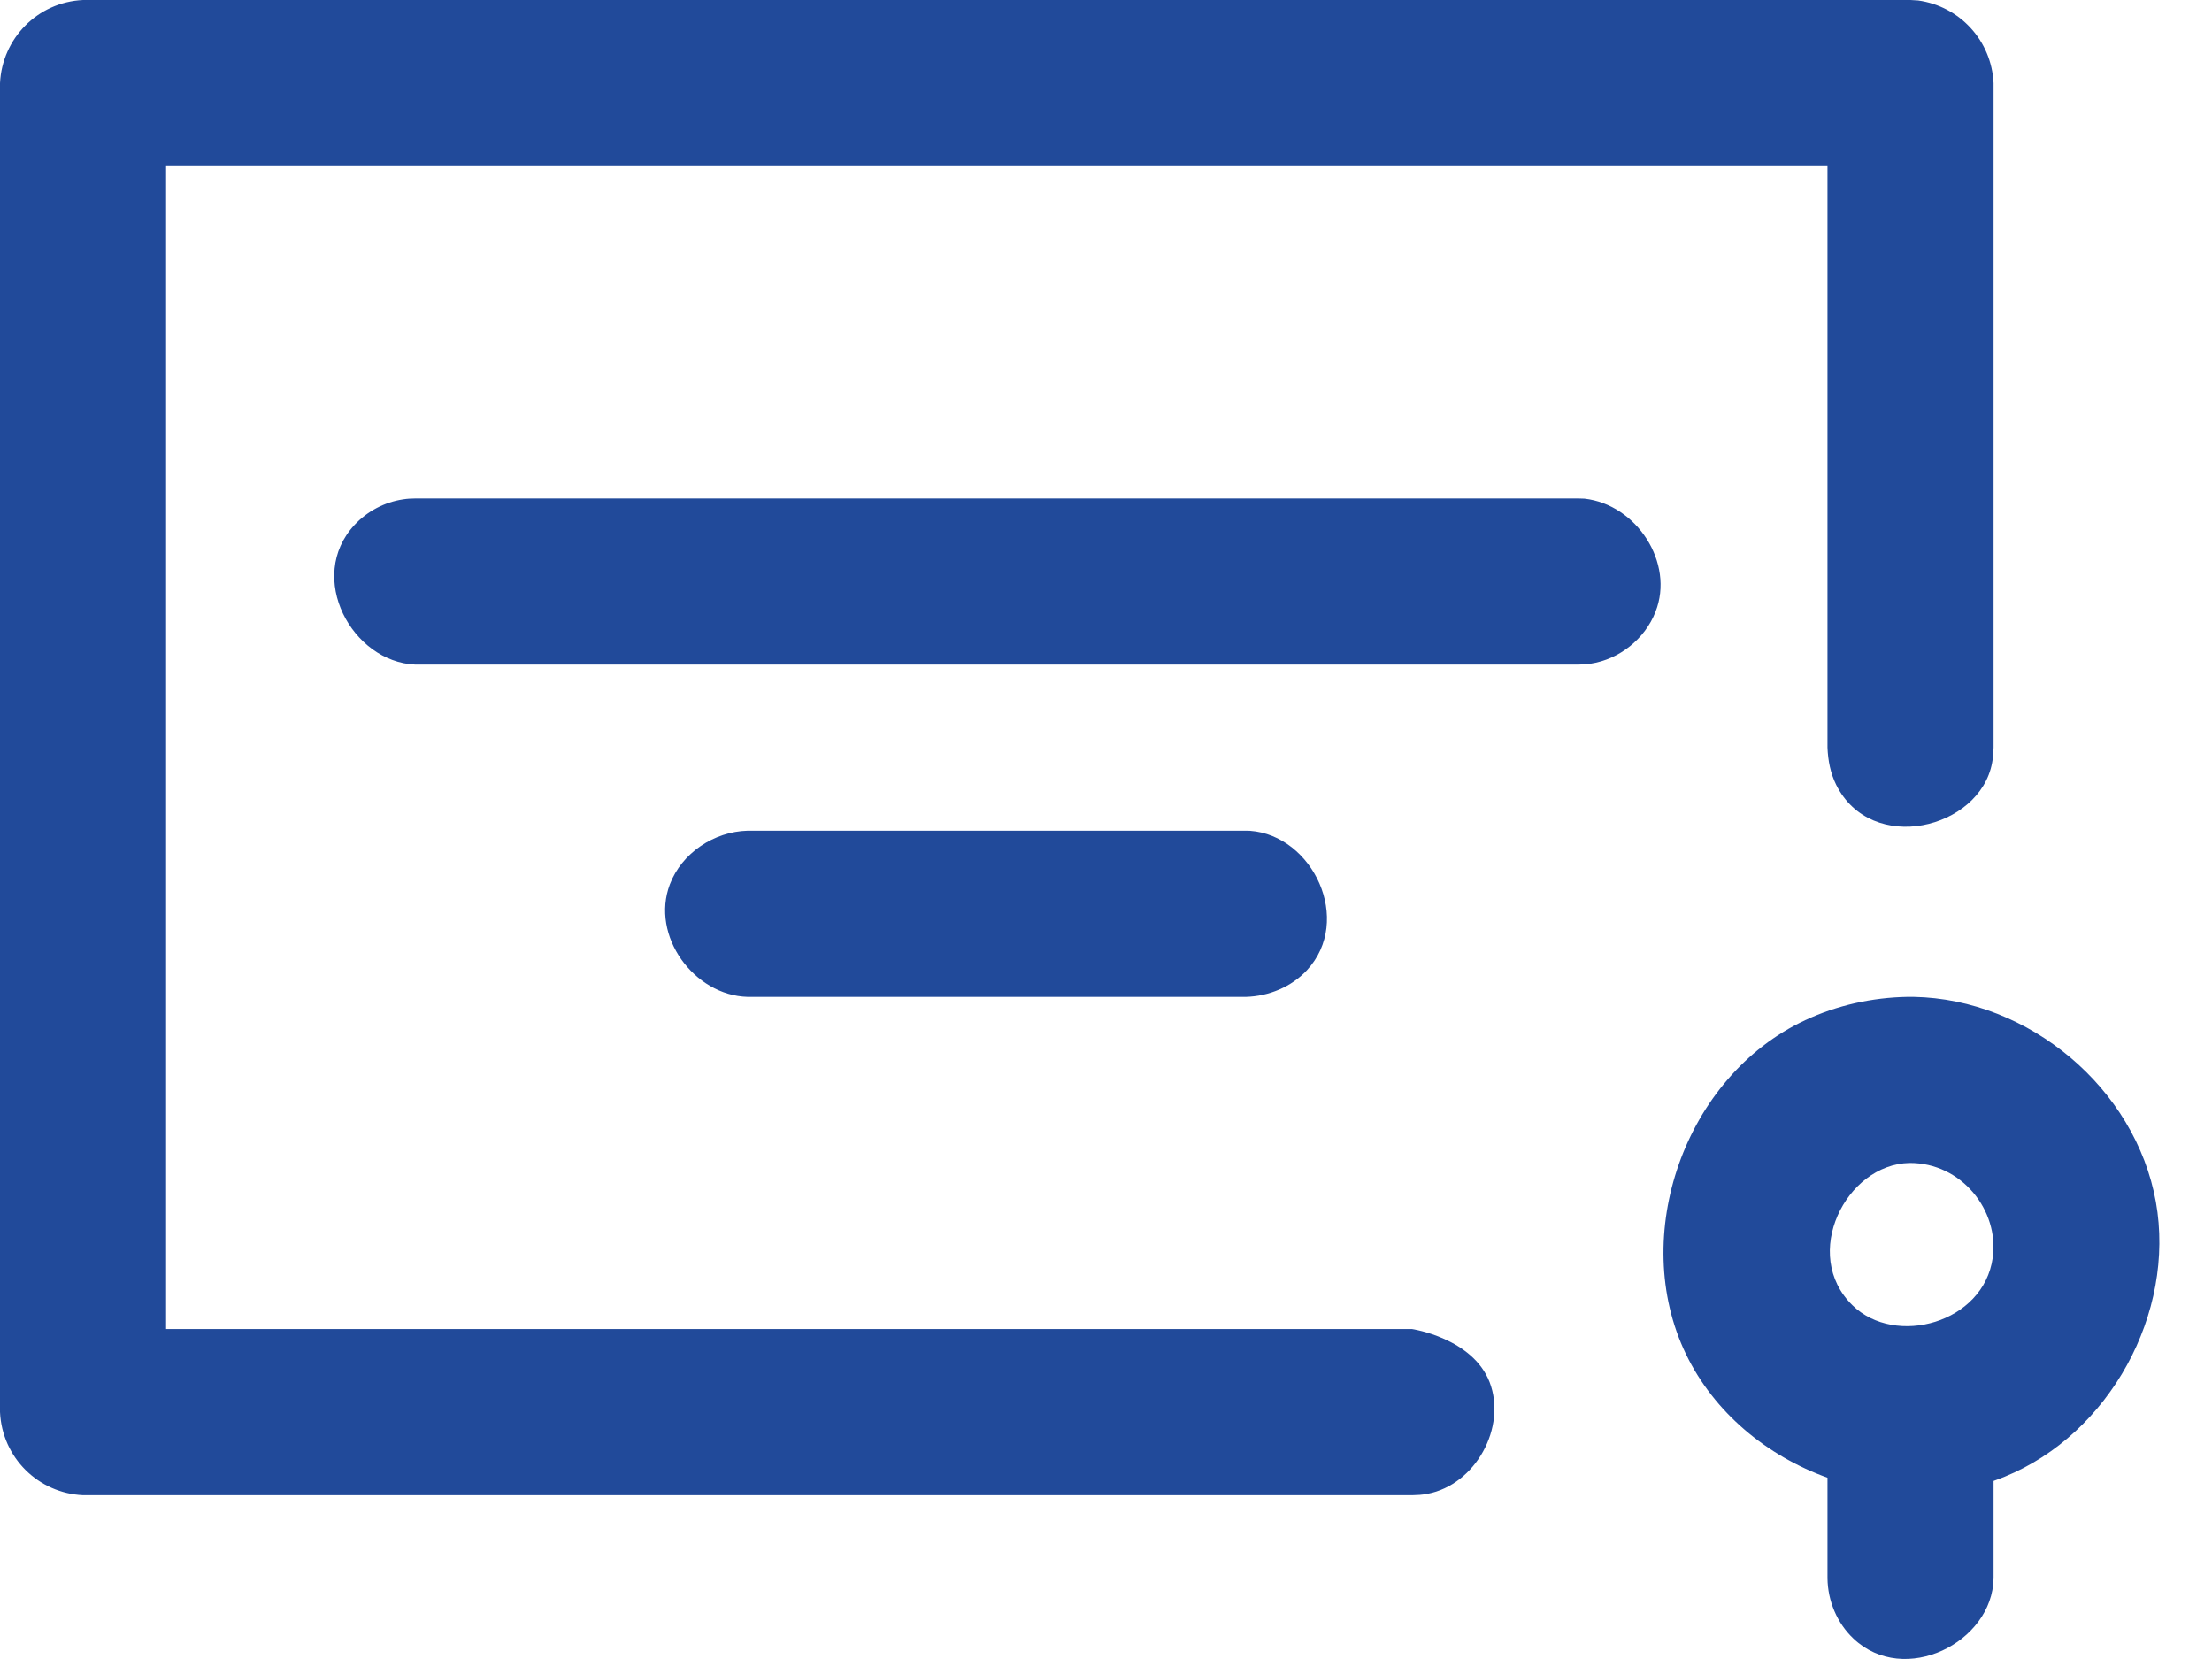 <svg width="24" height="18" viewBox="0 0 24 18" fill="none" xmlns="http://www.w3.org/2000/svg">
<path d="M19.828 16.033C19.172 15.797 18.599 15.328 18.292 14.691C17.675 13.412 18.275 11.681 19.586 11.069C19.932 10.907 20.313 10.823 20.694 10.816C20.729 10.816 20.729 10.816 20.763 10.816C22.012 10.839 23.169 11.803 23.391 13.041C23.606 14.246 22.89 15.557 21.751 16.022C21.711 16.038 21.67 16.054 21.63 16.068V17.124C21.62 17.82 20.663 18.302 20.11 17.779C19.932 17.611 19.831 17.37 19.828 17.124V16.033ZM15.321 16.223H0.901C0.417 16.201 0.023 15.817 0 15.321V0.902C0.023 0.418 0.406 0.023 0.901 0H20.729C20.757 0.002 20.784 0.003 20.812 0.005C21.263 0.068 21.608 0.44 21.63 0.902V8.112C21.626 8.186 21.628 8.204 21.614 8.277C21.48 8.996 20.304 9.282 19.922 8.514C19.86 8.389 19.834 8.252 19.828 8.112V1.803H1.802V14.42H15.321C15.321 14.42 15.976 14.517 16.162 14.996C16.351 15.486 16.009 16.11 15.487 16.208C15.414 16.221 15.395 16.22 15.321 16.223ZM20.717 12.618C20.027 12.632 19.535 13.613 20.1 14.163C20.563 14.617 21.522 14.357 21.621 13.646C21.693 13.135 21.284 12.614 20.717 12.618ZM13.519 10.816H8.112C7.53 10.801 7.056 10.153 7.268 9.595C7.397 9.255 7.748 9.022 8.112 9.013H13.519C13.534 9.014 13.548 9.014 13.562 9.014C14.244 9.063 14.684 9.984 14.179 10.528C14.01 10.709 13.765 10.809 13.519 10.816ZM17.123 7.211H4.506C3.82 7.184 3.319 6.264 3.846 5.696C3.983 5.548 4.172 5.448 4.372 5.418C4.432 5.409 4.446 5.41 4.506 5.408H17.123C17.146 5.408 17.169 5.409 17.191 5.41C17.759 5.474 18.171 6.109 17.962 6.638C17.848 6.932 17.569 7.154 17.258 7.201C17.199 7.21 17.184 7.208 17.123 7.211Z" fill="#214A9A"/>
</svg>
